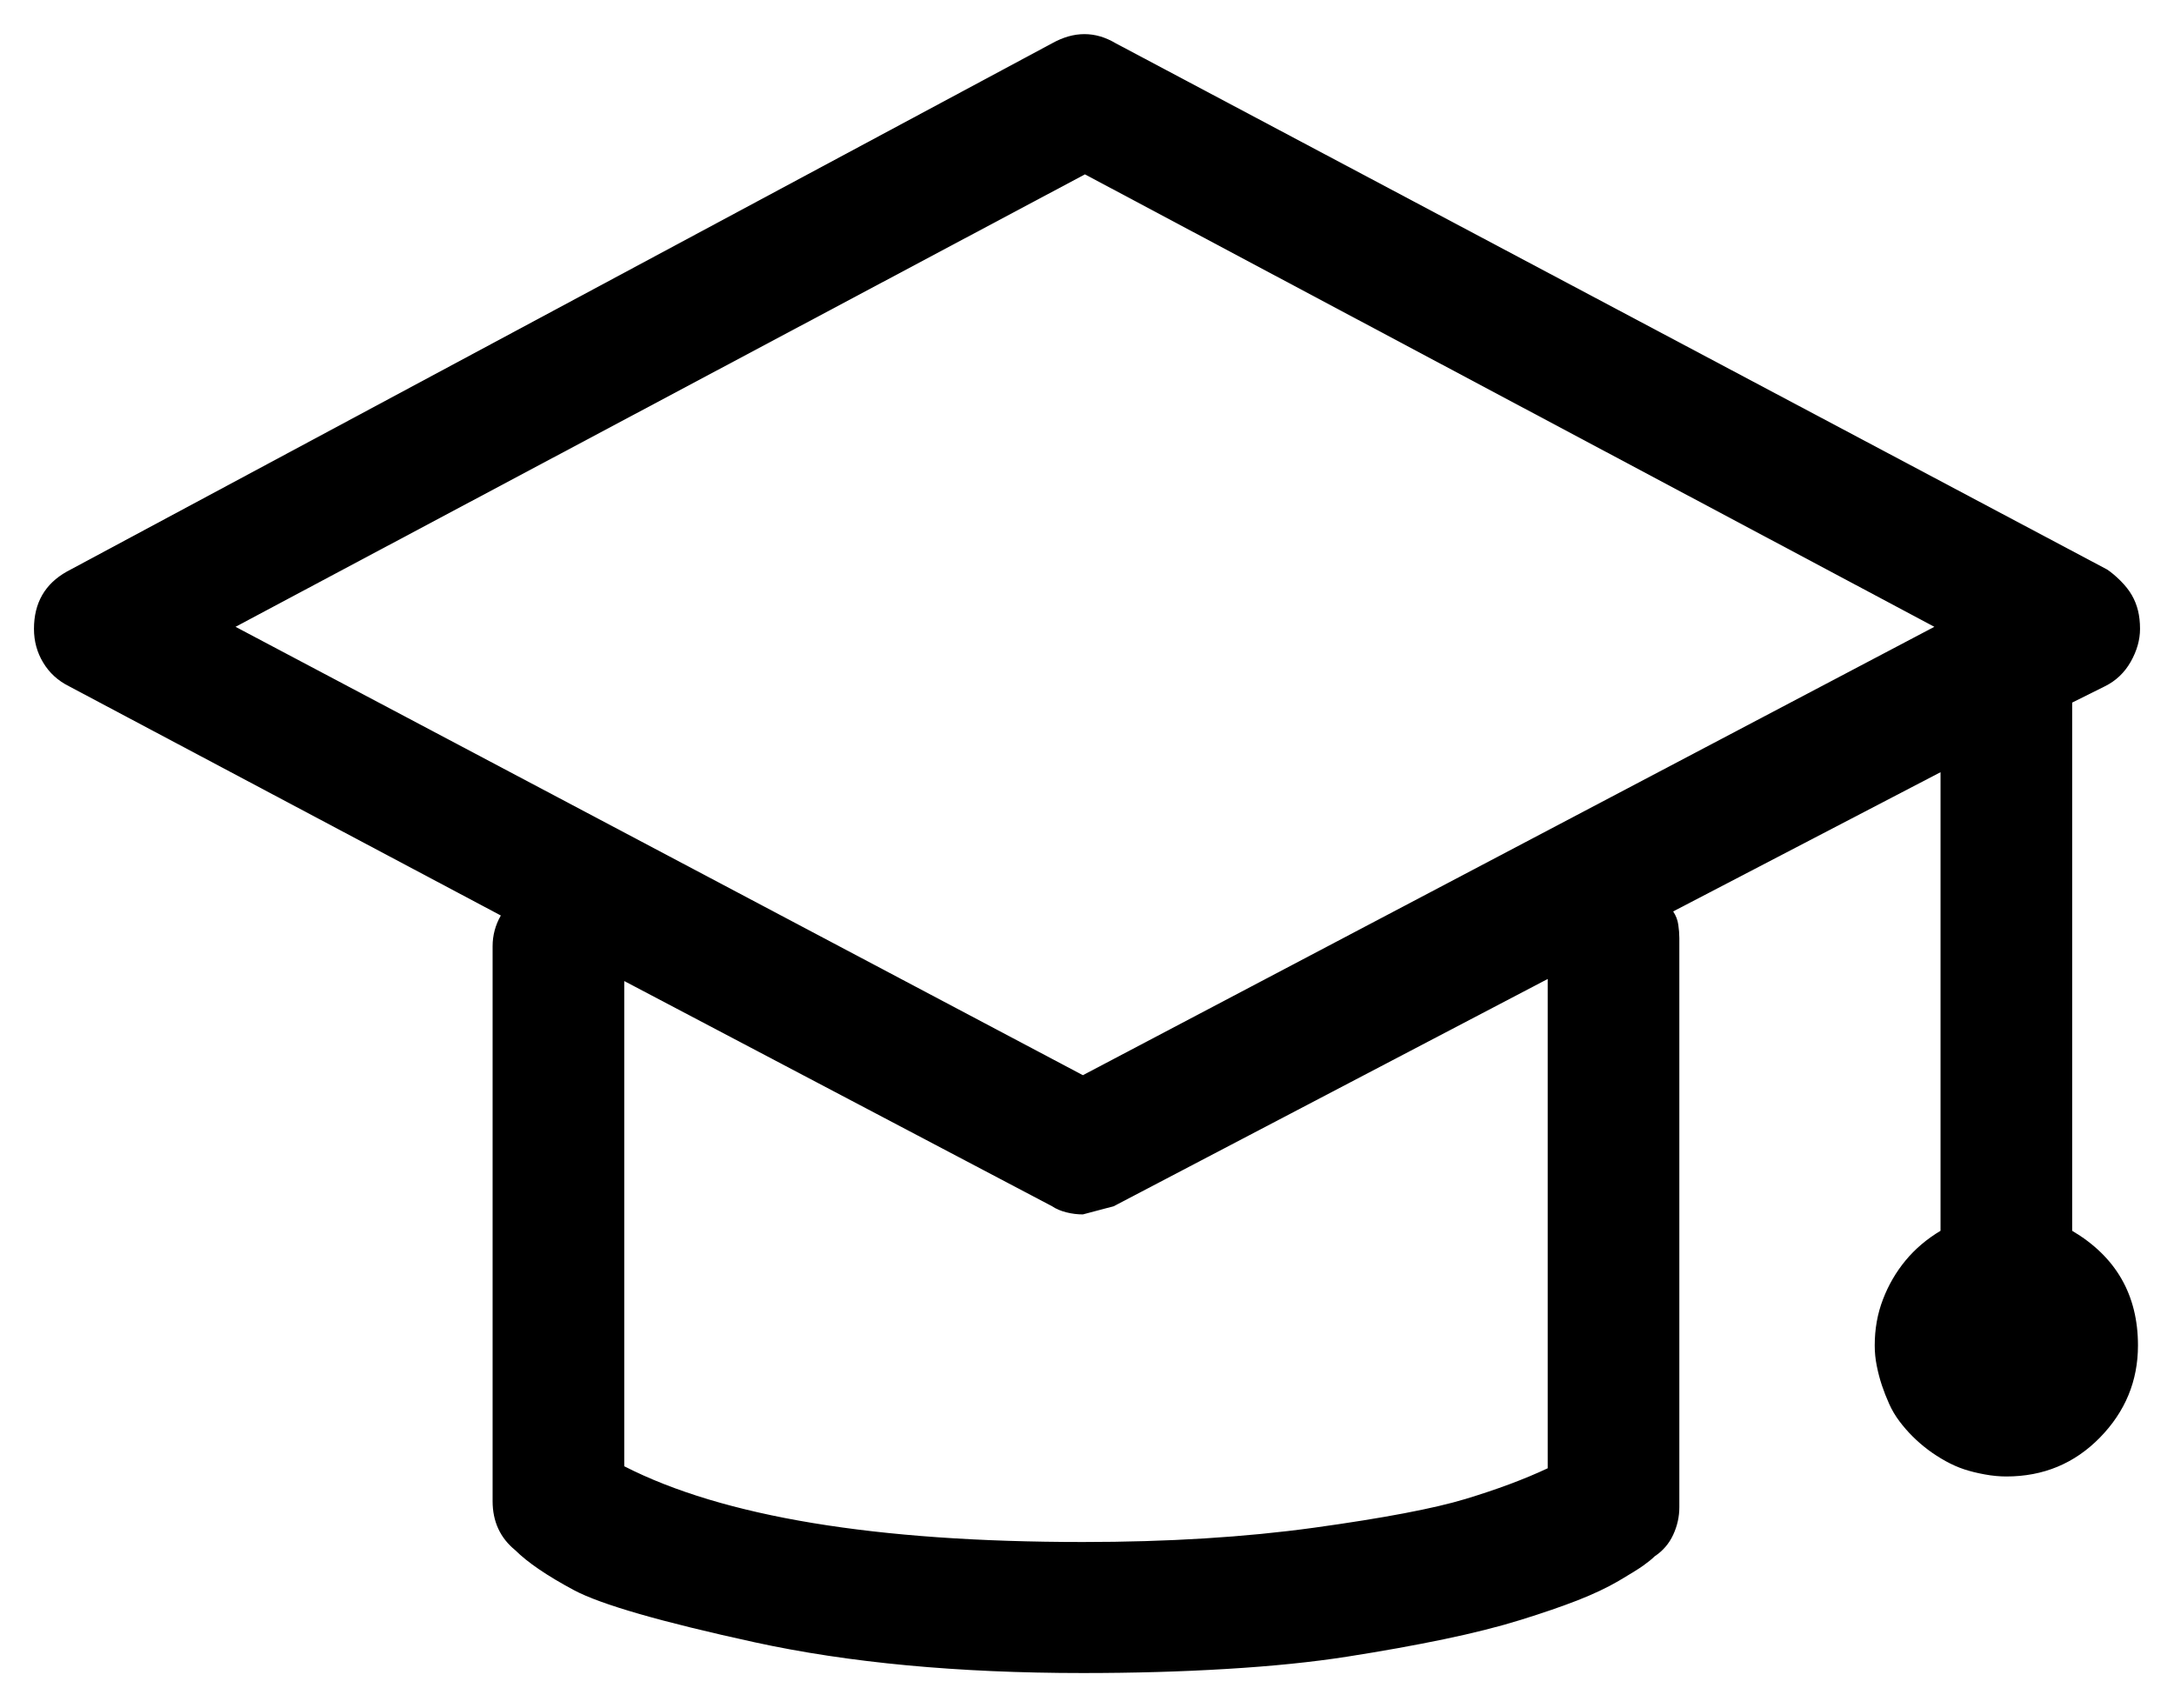 <svg width="56" height="44" viewBox="0 0 56 44" fill="none" xmlns="http://www.w3.org/2000/svg">
<path d="M53.377 31.702V18.097L54.224 17.675C54.507 17.534 54.728 17.323 54.887 17.042C55.045 16.761 55.125 16.48 55.125 16.198C55.125 16.023 55.107 15.864 55.072 15.724C55.037 15.583 54.984 15.451 54.913 15.328C54.842 15.205 54.745 15.082 54.622 14.959C54.498 14.836 54.383 14.739 54.277 14.669L28.742 1.116C28.212 0.8 27.665 0.8 27.099 1.116L1.723 14.722C1.158 15.038 0.875 15.53 0.875 16.198C0.875 16.515 0.954 16.805 1.113 17.068C1.272 17.332 1.493 17.534 1.776 17.675L12.901 23.581C12.76 23.827 12.689 24.091 12.689 24.372V38.663C12.689 39.19 12.883 39.612 13.272 39.929C13.59 40.245 14.093 40.588 14.782 40.957C15.471 41.326 17.025 41.774 19.444 42.302C21.863 42.829 24.68 43.093 27.894 43.093C29.201 43.093 30.437 43.058 31.602 42.987C32.768 42.917 33.801 42.812 34.702 42.671C35.602 42.53 36.432 42.381 37.192 42.223C37.951 42.065 38.613 41.898 39.178 41.722C39.744 41.546 40.229 41.379 40.635 41.221C41.041 41.062 41.395 40.895 41.695 40.72C41.995 40.544 42.207 40.412 42.331 40.324C42.454 40.236 42.551 40.157 42.622 40.087C42.834 39.946 42.993 39.762 43.099 39.533C43.205 39.305 43.258 39.067 43.258 38.821V24.161C43.258 24.056 43.249 23.941 43.231 23.818C43.214 23.695 43.169 23.581 43.099 23.476L49.986 19.89V31.702C49.633 31.913 49.333 32.168 49.085 32.467C48.838 32.766 48.644 33.1 48.503 33.469C48.361 33.838 48.291 34.233 48.291 34.655C48.291 34.831 48.308 35.007 48.344 35.183C48.379 35.358 48.423 35.525 48.476 35.684C48.529 35.842 48.591 36 48.662 36.158C48.732 36.316 48.821 36.466 48.926 36.606C49.032 36.747 49.147 36.879 49.271 37.002C49.395 37.125 49.527 37.239 49.668 37.345C49.809 37.45 49.96 37.547 50.118 37.635C50.278 37.723 50.436 37.793 50.595 37.846C50.754 37.898 50.931 37.942 51.125 37.977C51.319 38.013 51.505 38.03 51.681 38.03C52.635 38.03 53.438 37.696 54.092 37.028C54.745 36.36 55.072 35.569 55.072 34.655C55.072 33.355 54.507 32.37 53.377 31.702ZM39.867 37.819C39.267 38.101 38.56 38.364 37.748 38.61C36.936 38.856 35.638 39.102 33.854 39.349C32.071 39.595 30.084 39.718 27.894 39.718C22.561 39.718 18.623 39.067 16.08 37.767V25.269L27.099 31.069C27.205 31.14 27.329 31.192 27.47 31.227C27.611 31.263 27.753 31.28 27.894 31.28L28.689 31.069L39.867 25.216V37.819ZM27.894 27.694L6.067 16.145L27.947 4.491L49.827 16.145L27.894 27.694Z" fill="black"/>
</svg>
